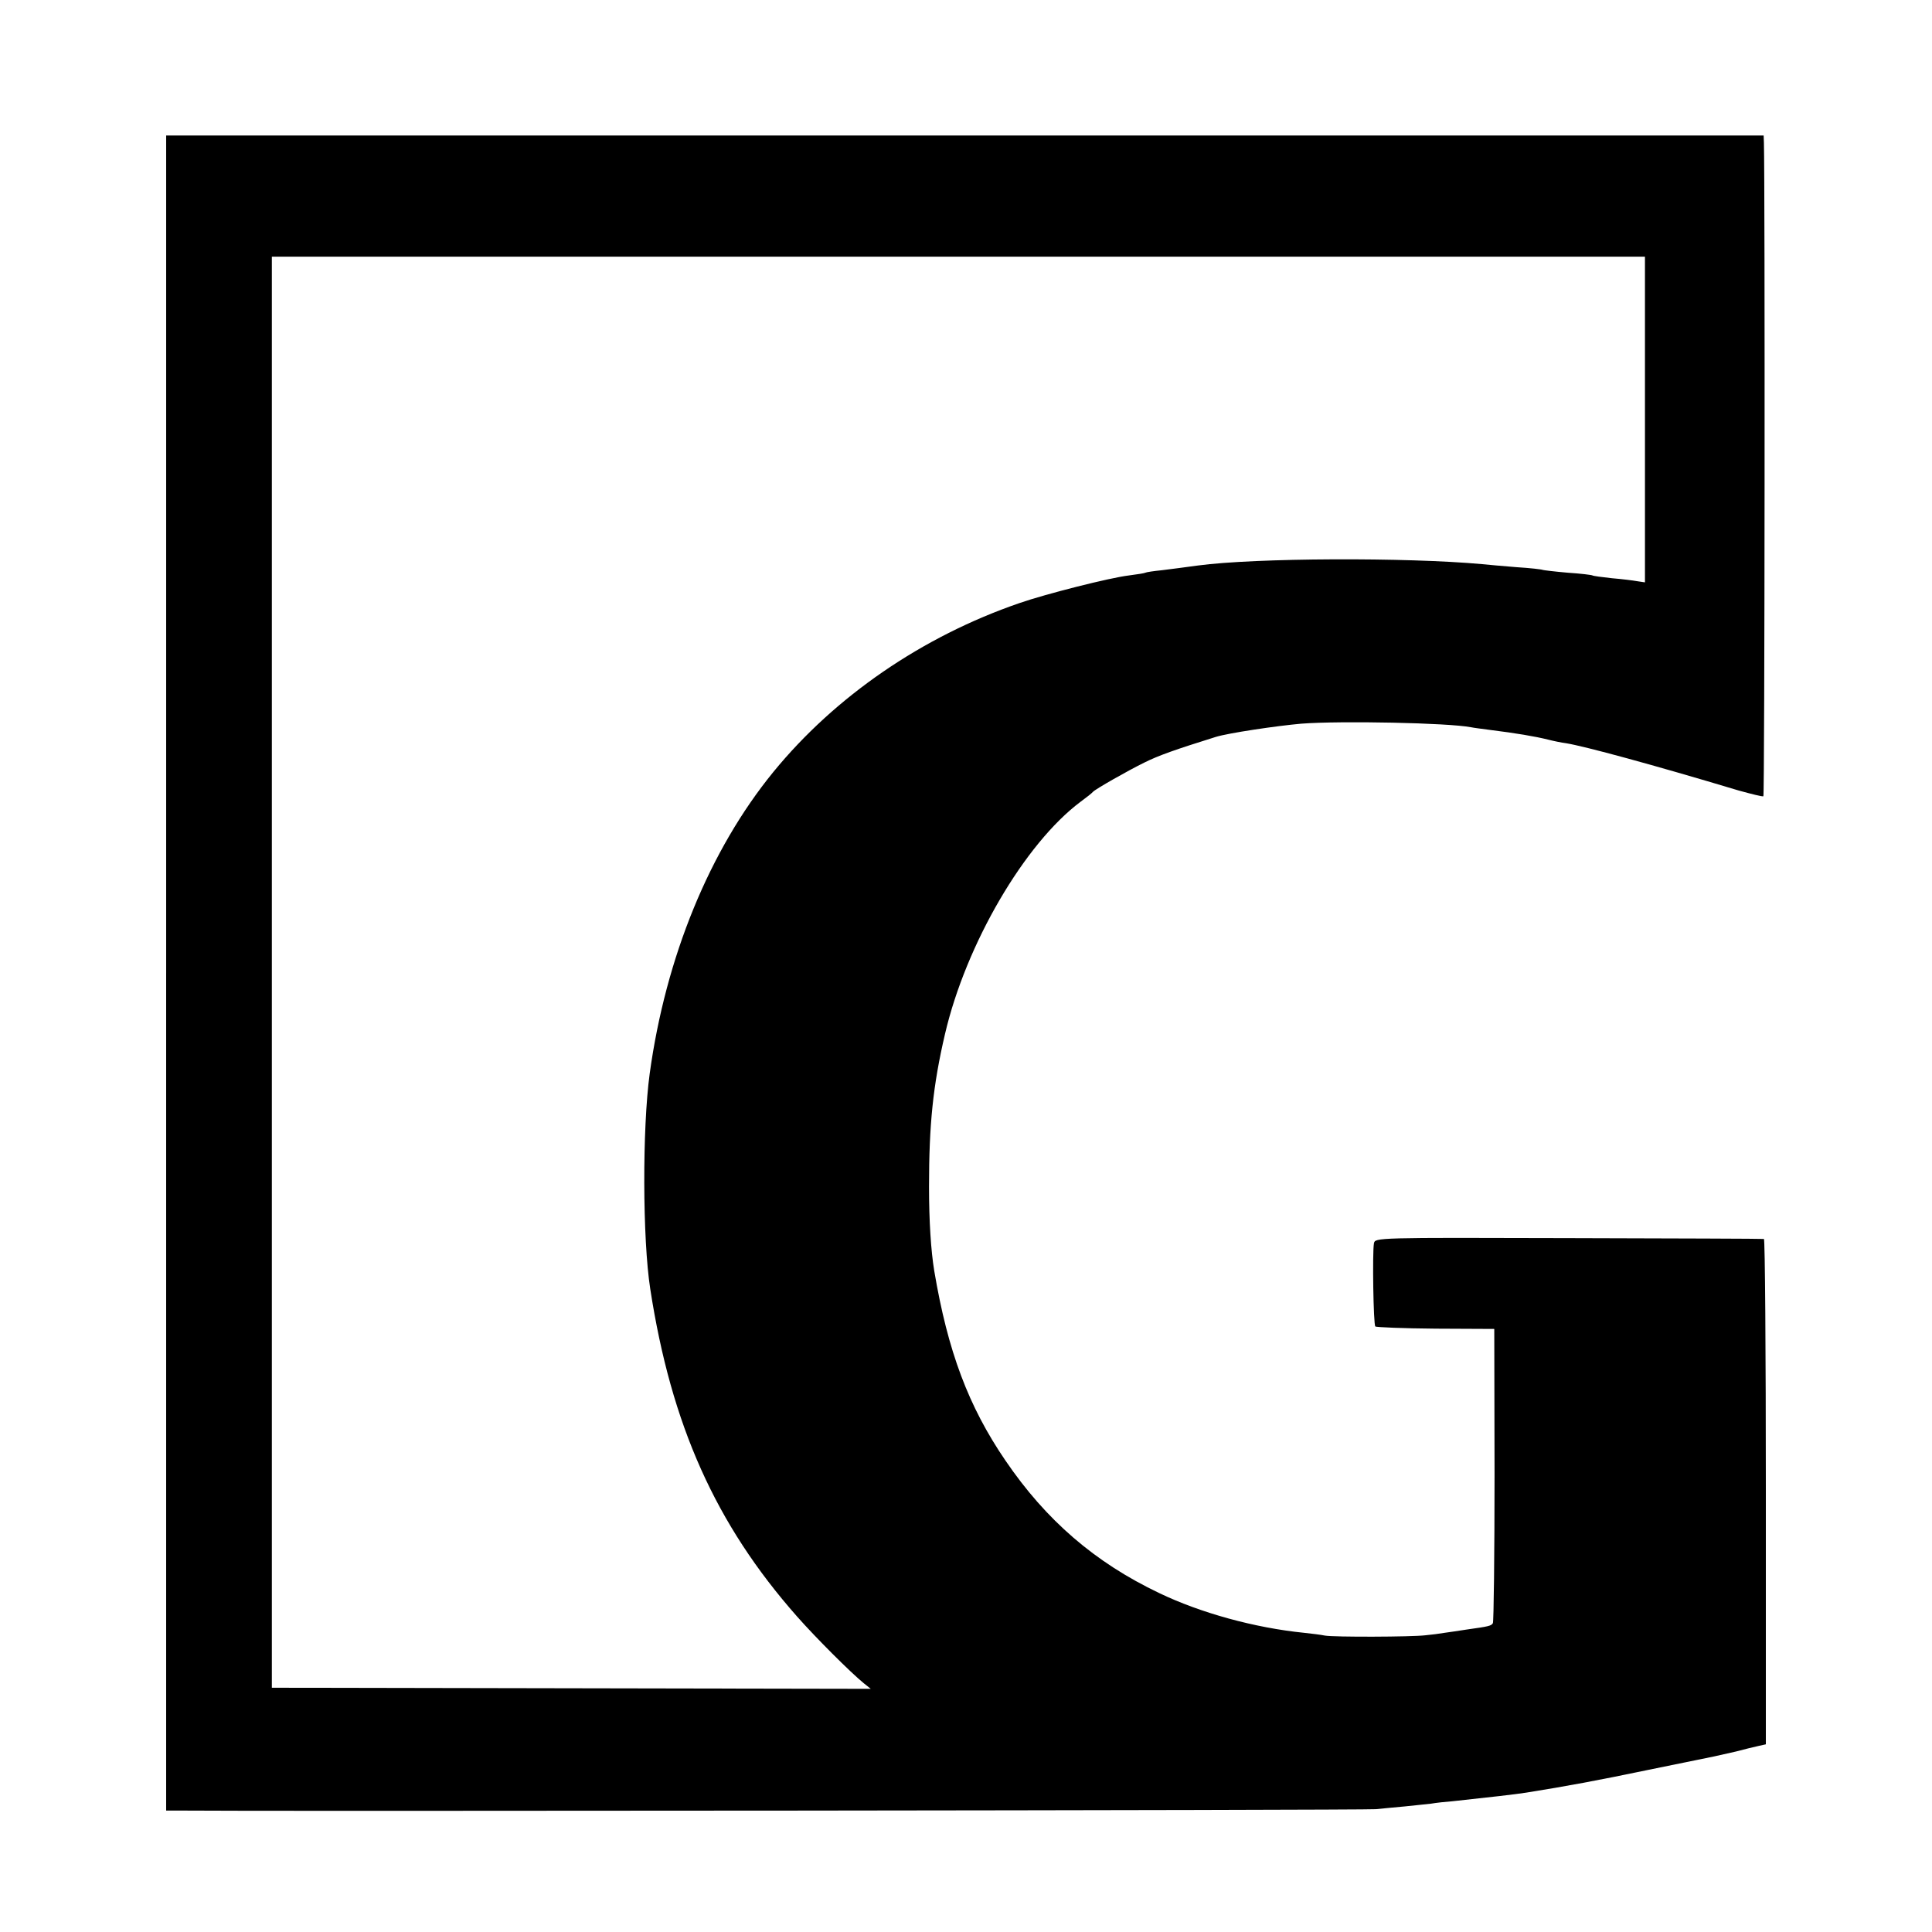 <?xml version="1.0" standalone="no"?>
<!DOCTYPE svg PUBLIC "-//W3C//DTD SVG 20010904//EN"
 "http://www.w3.org/TR/2001/REC-SVG-20010904/DTD/svg10.dtd">
<svg version="1.0" xmlns="http://www.w3.org/2000/svg"
 width="700pt" height="700pt" viewBox="0 0 700 700"
 preserveAspectRatio="xMidYMid meet">
<g transform="translate(0,700) scale(0.1,-0.1)"
fill="#000000" stroke="none">
<path d="M602 3474 l0 -3034 37 0 c257 -3 4317 1 4346 5 22 2 69 7 105 10 36
4 79 8 95 10 17 3 53 7 80 9 131 14 227 25 265 31 144 23 258 44 440 82 118
24 226 46 240 49 14 3 50 11 80 18 30 8 67 17 81 20 l27 6 0 915 c0 503 -3
916 -7 916 -3 1 -322 2 -708 3 -699 2 -701 2 -705 -19 -6 -34 -2 -294 5 -301
3 -3 102 -7 219 -8 l212 -1 1 -528 c0 -291 -3 -533 -6 -538 -6 -10 -15 -12
-94 -23 -27 -4 -64 -10 -81 -12 -17 -3 -48 -7 -70 -9 -50 -6 -331 -7 -364 -1
-14 3 -47 7 -75 10 -179 18 -375 72 -525 144 -233 111 -410 264 -557 480 -134
196 -209 396 -258 687 -12 73 -19 180 -19 305 0 224 14 366 58 554 76 326 289
690 491 841 22 16 42 32 45 36 9 10 125 76 186 106 52 26 115 48 259 93 45 14
219 40 310 48 144 11 533 3 615 -13 9 -2 41 -6 71 -10 89 -11 161 -23 209 -35
19 -5 49 -11 65 -13 67 -11 311 -77 624 -171 47 -13 87 -23 90 -21 5 2 6 2232
2 2367 l-1 27 -2894 0 -2894 0 0 -3035z m5358 2006 l0 -590 -27 4 c-16 3 -57
8 -93 11 -36 4 -67 8 -70 10 -3 2 -44 7 -90 10 -47 4 -87 9 -90 10 -3 2 -46 7
-95 10 -50 4 -106 9 -125 11 -274 25 -822 23 -1030 -5 -41 -6 -100 -13 -130
-17 -30 -3 -57 -7 -60 -9 -3 -2 -30 -6 -60 -10 -68 -8 -301 -67 -396 -100
-352 -121 -668 -338 -892 -612 -231 -283 -390 -671 -448 -1093 -27 -198 -26
-600 2 -780 76 -493 237 -853 532 -1187 68 -77 193 -202 242 -242 l25 -20
-1085 2 -1085 2 0 2593 0 2592 2487 0 2488 0 0 -590z"/>
</g>
</svg>
